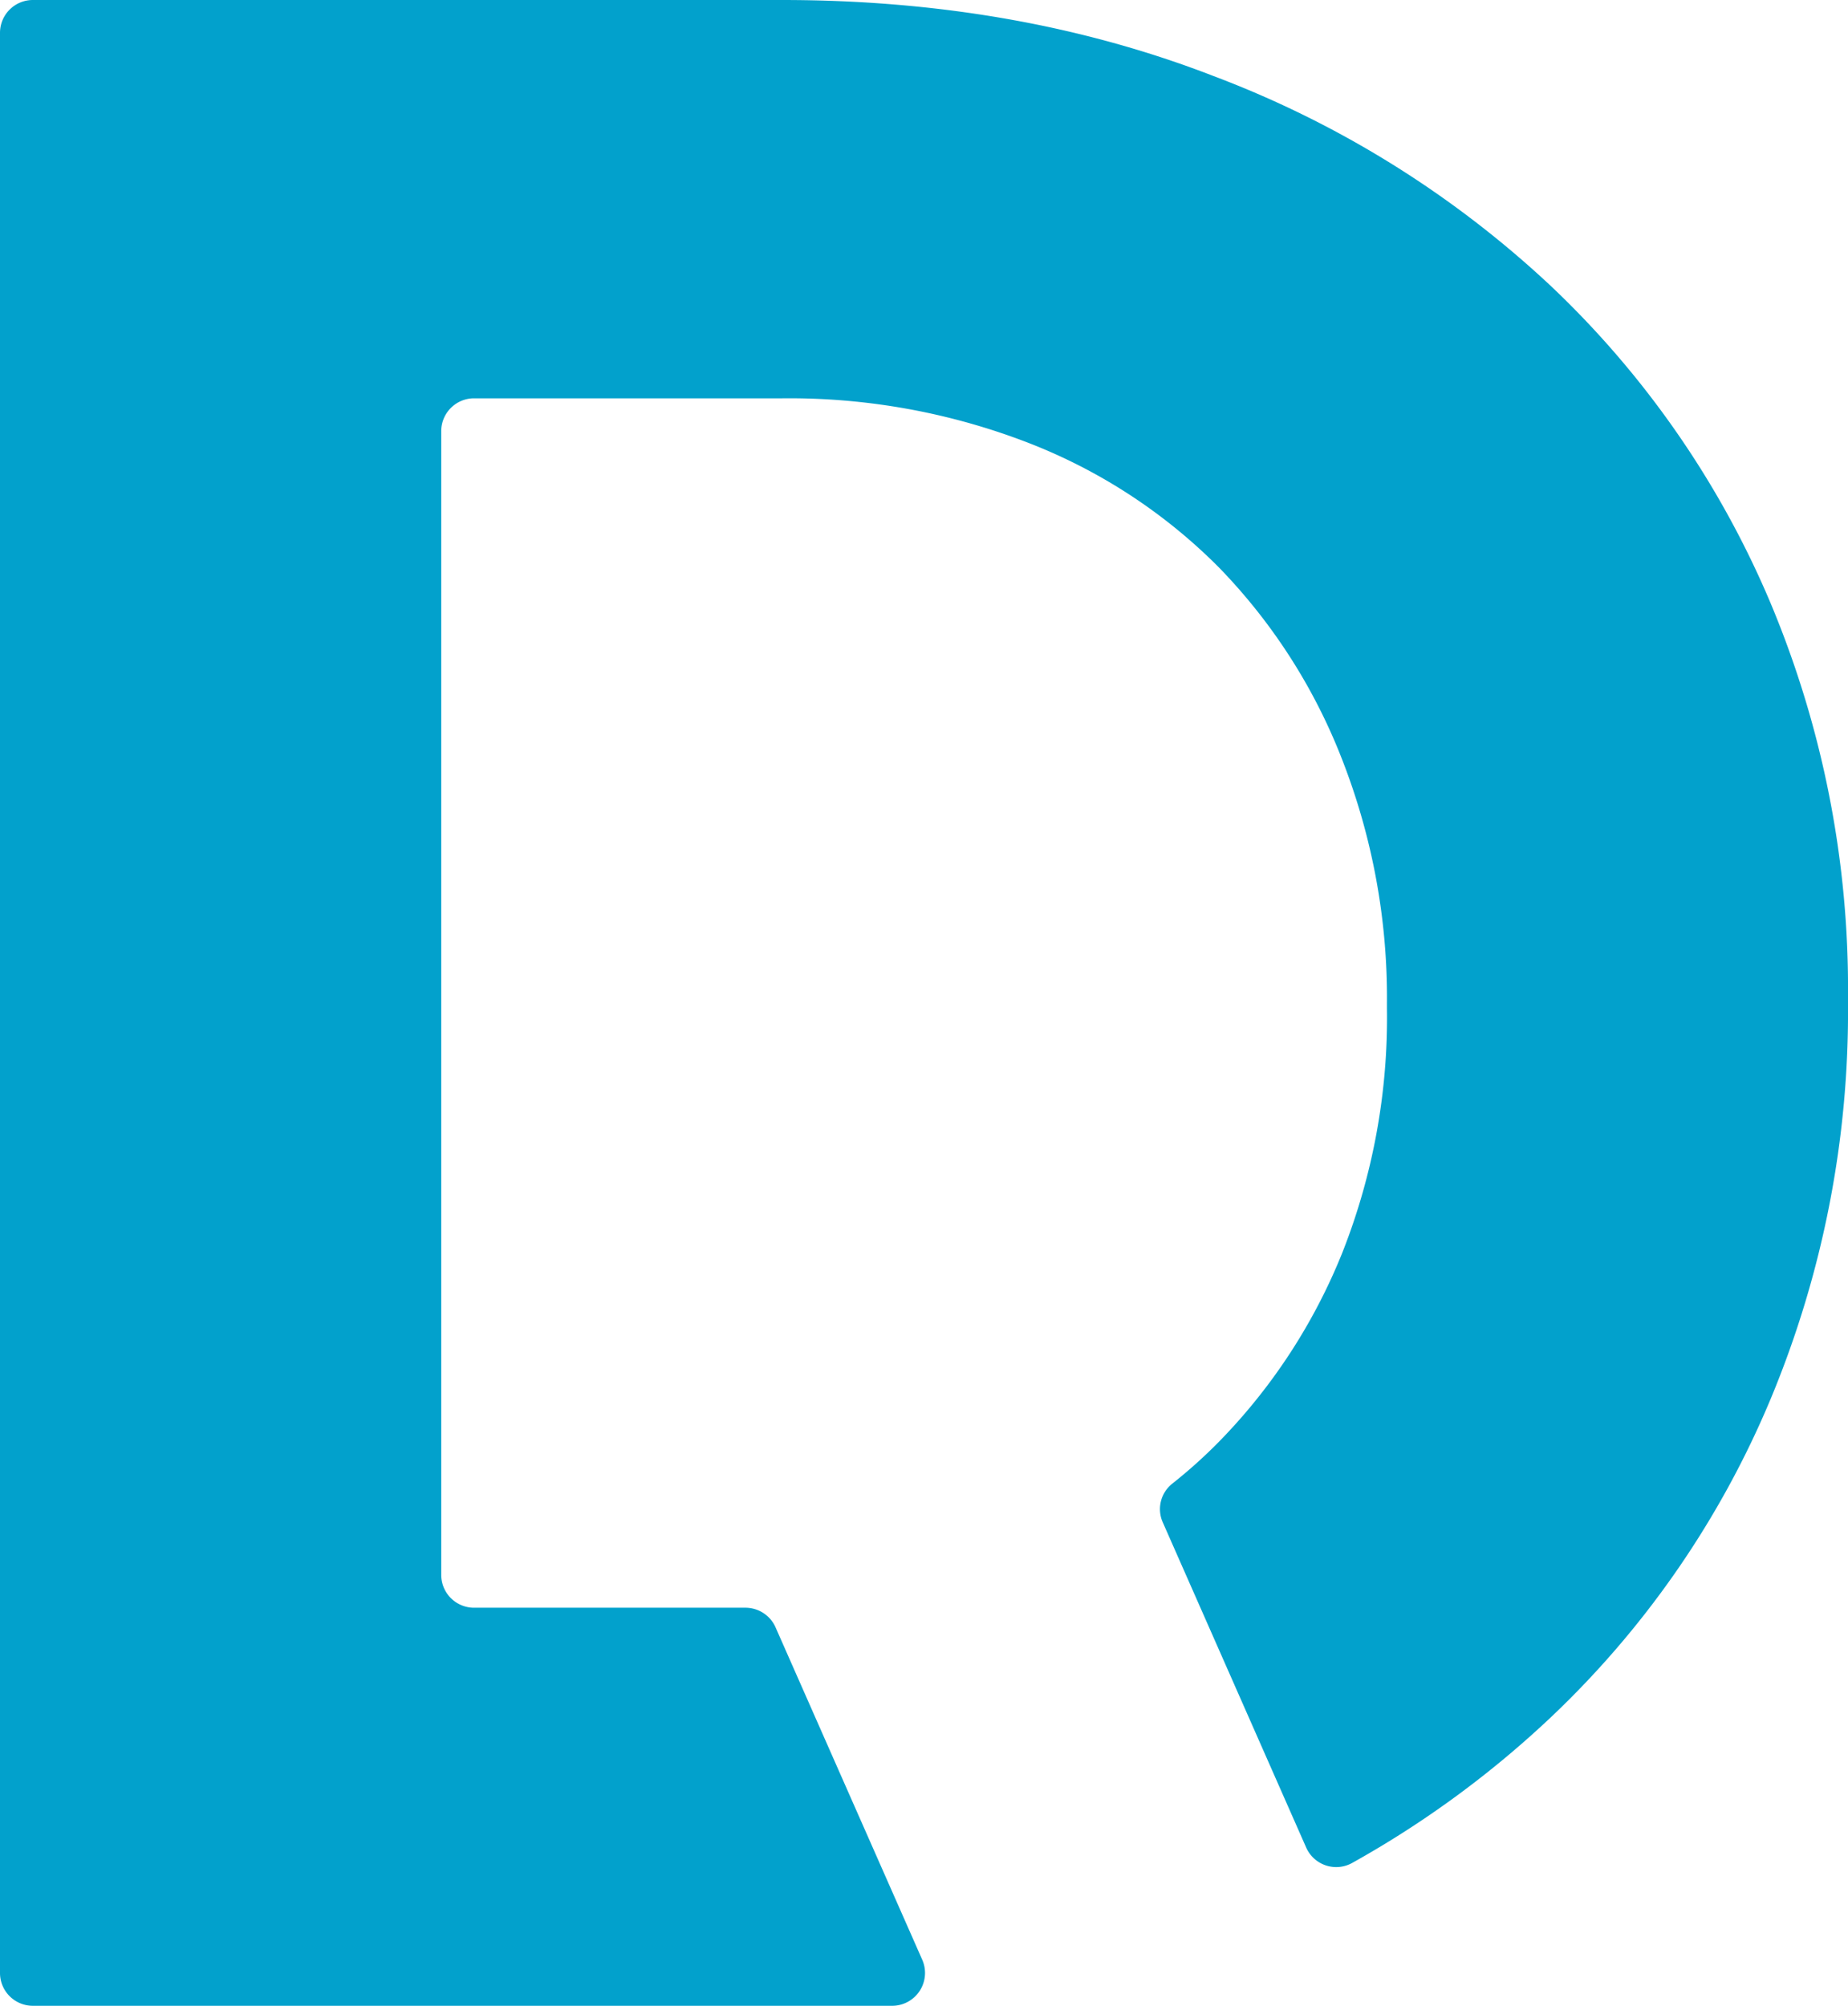 <svg xmlns="http://www.w3.org/2000/svg" viewBox="0 0 221.18 240.04"><defs><style>.cls-1{fill:#02a1cc;}</style></defs><title>LuciDent SVG LogoAsset 1LD</title><g id="Layer_2" data-name="Layer 2"><g id="Layer_1-2" data-name="Layer 1"><path class="cls-1" d="M211.92,72.18a112.39,112.39,0,0,0-26.23-37.89,122,122,0,0,0-40.47-25.2Q121.73,0,93.61,0H3.92A3.93,3.93,0,0,0,0,3.92V236.11A3.93,3.93,0,0,0,3.92,240H106.78a3.93,3.93,0,0,0,3.6-5.51L92.82,194.71a3.94,3.94,0,0,0-3.59-2.34H56.73a3.93,3.93,0,0,1-3.92-3.92V51.59a3.93,3.93,0,0,1,3.92-3.93H93.61A79.29,79.29,0,0,1,123.11,53a65.49,65.49,0,0,1,22.8,14.92,68.48,68.48,0,0,1,14.74,23A78.34,78.34,0,0,1,166,120v.68a76.57,76.57,0,0,1-5.32,29.15,69.12,69.12,0,0,1-14.74,22.63,60,60,0,0,1-5.63,5.06,3.89,3.89,0,0,0-1.14,4.64l17.16,38.9a3.93,3.93,0,0,0,5.52,1.84,119.11,119.11,0,0,0,23.87-17.52,111.8,111.8,0,0,0,26.23-38.06A120.51,120.51,0,0,0,221.18,120v-.69A119.32,119.32,0,0,0,211.92,72.18Z"/></g></g></svg>